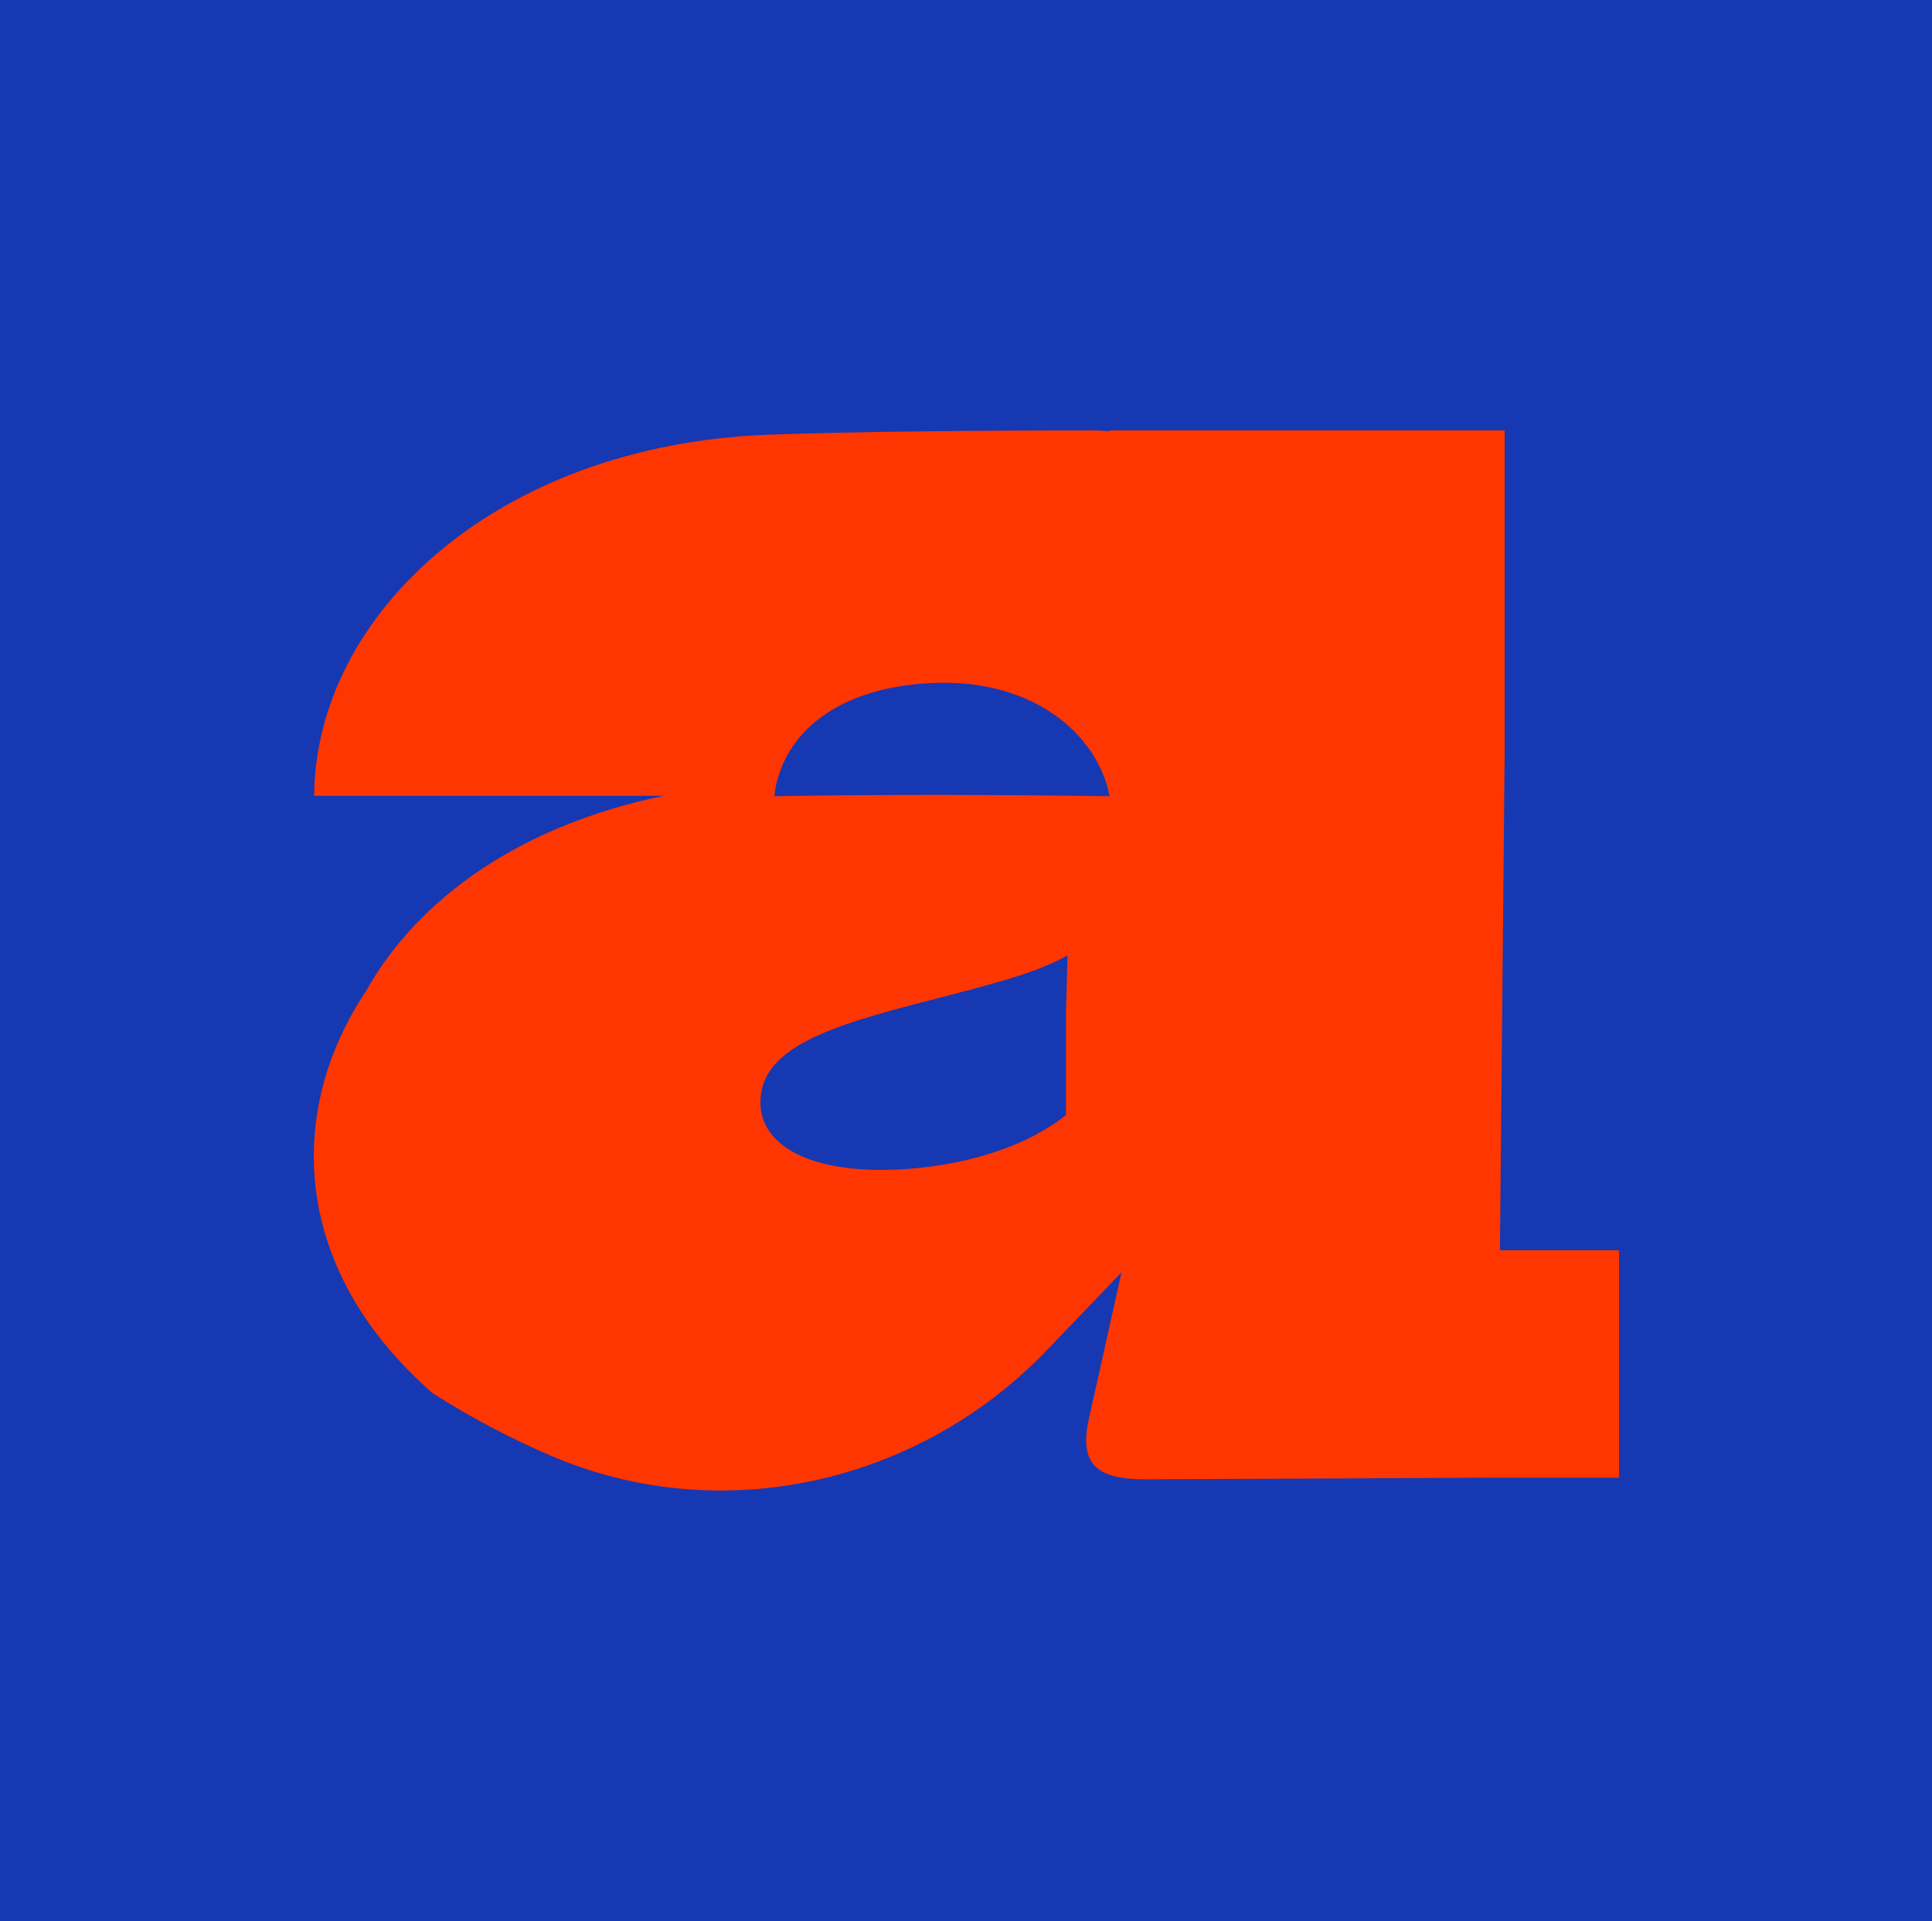 <?xml version="1.0" encoding="UTF-8"?>
<svg data-bbox="0 0 49.01 48.74" viewBox="0 0 49.01 48.74" xmlns="http://www.w3.org/2000/svg" data-type="color">
    <g>
        <path fill="#1638b3" d="M49.01 0v48.74H0V0z" data-color="1"/>
        <path d="m38.05 31.71.12-12.7v-8.09H28.15v.02c-.14-.01-.3-.02-.45-.02-3.02 0-6.07.03-8.24.11-6.89.27-11.46 4.58-11.49 9.16h8.87c-3.65.75-6.24 2.61-7.56 4.96-2.07 3.12-1.85 7.1 1.7 10.2 1.01.64 2.01 1.16 2.97 1.57 4.32 1.87 9.37.73 12.63-2.69l1.87-1.95-.82 3.68c-.28 1.2.21 1.56 1.37 1.57 0 0 7.29-.03 8.56-.04h3.51v-5.77h-3.01.01ZM27.04 25.7v2.59c-1.11.89-2.92 1.39-4.7 1.39-1.94 0-3.05-.69-3.05-1.71 0-1.37 1.69-1.93 4.29-2.59 1.44-.38 2.64-.66 3.5-1.14l-.04 1.45Zm-7.4-5.49c.16-1.43 1.38-2.74 3.95-2.88 2.6-.14 4.25 1.29 4.56 2.87-2.86-.04-5.7-.05-8.52 0h.01Z" fill="#ff3600" data-color="2"/>
    </g>
</svg>
